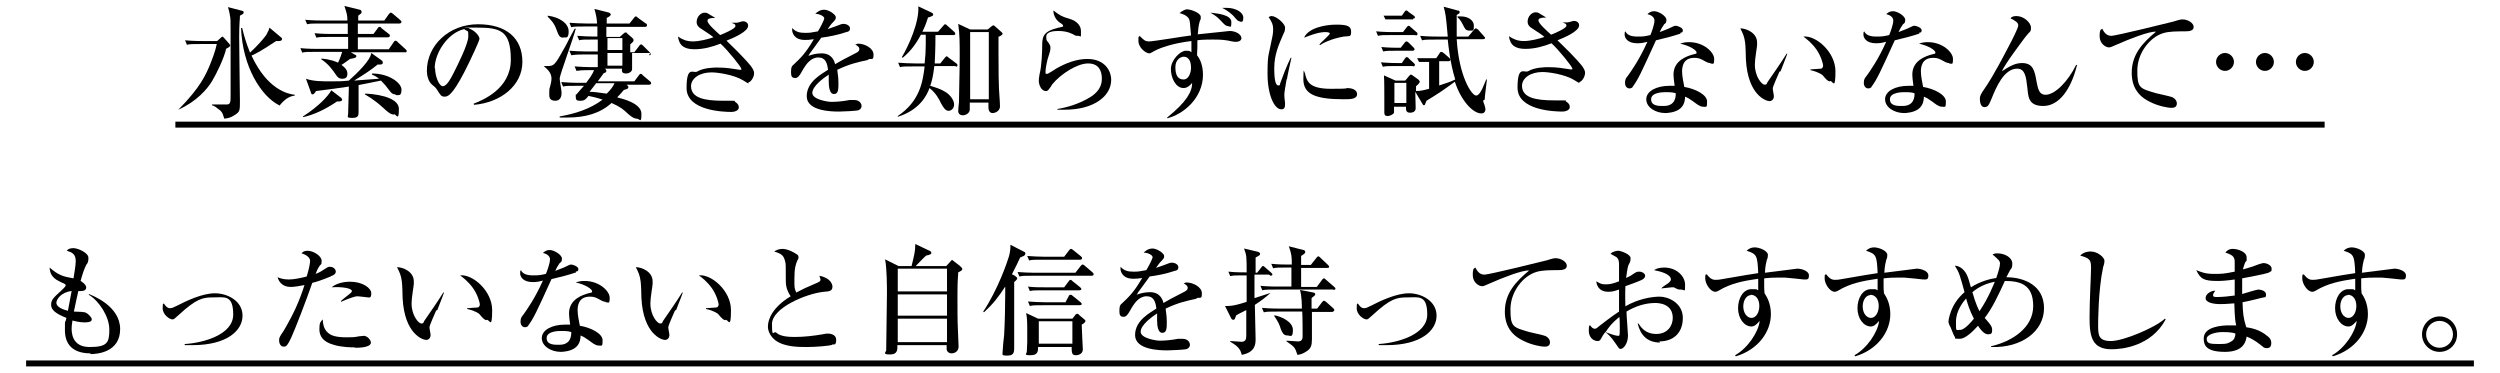 <?xml version="1.0" encoding="UTF-8"?>
<svg version="1.1" xmlns="http://www.w3.org/2000/svg" width="670" height="100" viewBox="0 0 670 100">
	<path d="M7,98.2v-1.6h656v1.6H7Z"/>
	<path d="M47,34.2v-1.6h576v1.6H47Z"/>
	<path d="M653.8,94.3c-2.6,0-4.7-2.1-4.7-4.7s2.1-4.8,4.7-4.8,4.7,2.1,4.7,4.8-2.1,4.7-4.7,4.7ZM653.8,86c-2,0-3.6,1.6-3.6,3.6s1.6,3.6,3.6,3.6,3.6-1.6,3.6-3.6-1.6-3.6-3.6-3.6Z"/>
	<path d="M643.4,74.9c0,0-4.5-.5-5-.5-.8,0-1.6,0-2,0-.7,0-1.9,0-3.6.2,0,.4,0,1,0,1.8s0,1.2.1,2.2c.6.9,1.7,2.7,1.7,5.6,0,4.7-3.4,9.5-9.4,11.3l-.2-.3c3.3-1.8,6.3-6.2,6.6-9.2-.8.9-1.4,1.5-2.2,1.5-2,0-3.6-2.2-3.6-4.9s1.4-5.1,3.6-5.1,1.1.1,1.8.3c0-.4,0-.5,0-.8,0-.4,0-2,0-2.3-4,.6-7.3,1.2-10.6,3.2-.3.2-.6.3-.9.3-1.3,0-2.7-2.1-2.7-3.6s.2-.8.4-1.1c.4.5,1.1,1.5,2.3,1.5s1.7-.2,1.9-.2c6.3-1.1,7-1.2,9.6-1.6-.2-4.8-.4-5.1-3.1-6,.3-.3,1-.9,2.2-.9s3.5.9,3.5,2-.3,1.2-.3,1.4c-.2.8-.4,1.6-.5,3.4,1-.1,8.6-1.1,8.7-1.1,1.1,0,3.1.6,3.1,1.8s-.5,1.1-1.2,1.1ZM629.2,79.1c-1,0-2,1.2-2,3s1,3.1,2.2,3.1,2.1-1.4,2.1-3.2-.9-3-2.3-3Z"/>
	<path d="M608.2,73c-.9.4-5.7,1.3-7.3,1.6,0,1.6,0,2.4,0,4.2.7-.2,3.9-1.2,4.3-1.2.6,0,2.1.3,2.1,1.3s-.4.7-.6.8c-.3,0-3.4.9-5.7,1.3.1,2.9.2,4.2,1,6.7,1.3.2,3.6.6,5.7,2.4.4.3,1,.8,1,1.8s-.4,1.4-1.2,1.4-.8-.2-1.7-.9c-1.4-1.1-2.3-1.6-3.7-2.2-.2,1.2-.7,4.1-5.8,4.1s-5.7-1.8-5.7-3.6c0-3.2,4.9-3.5,6.8-3.5s1.3,0,1.9,0c-.2-.8-.4-1.9-.5-5.9-.5,0-2,.2-3.8.2s-3.9-.4-3.9-1.6,1.5-2,2.6-2c-.4.6-.6.8-.6,1.2s.2.5,1.1.5c1.4,0,3.3-.2,4.7-.4,0-1.7,0-1.7,0-4.3-2,.3-3.5.4-4.6.4-3.8,0-4.6-.6-5.7-2.9,1.5.6,2.5,1,4.7,1s2.6,0,5.6-.6c0-.4,0-2.3,0-2.5,0-1.2-.2-1.9-2.5-2.6.7-.9,1.4-1,2-1,1.2,0,3.7.7,3.7,2.3s0,.4-.5,1.6c-.3.8-.4,1.2-.5,1.6.5-.1,1.4-.4,2.7-.8.4-.2,2.4-.9,2.8-.9.9,0,2.2.6,2.2,1.5s-.2.7-.6.9ZM595.5,89c-1.6,0-4.1.6-4.1,1.8s.7,1.4,3.2,1.4,2.4-.2,3.4-.7c.9-.5,1-1.3,1.1-2.1-.9-.4-2.6-.4-3.6-.4Z"/>
	<path d="M565.9,93.6c-5.1,0-5.9-3.2-5.9-8.3s.4-11.4.4-13.5-.3-2.6-2.9-3.3c1-1.1,2.5-1.1,2.8-1.1,1.9,0,3.7,1.6,3.7,2.5s-.4,1.6-.4,1.9c-1.3,6.1-1.3,14.9-1.3,15.2,0,2.7,0,4.4,3.4,4.4s11.9-3.6,14.5-6l.2.2c-3.9,7.3-11.9,8-14.4,8Z"/>
	<path d="M533.6,92.8c5.6-1.3,11.3-4.9,11.3-10.8s-3.7-6.7-7.6-6.7c-1.6,3.5-3.4,7.4-5.4,9.9,1.5,1.7,2,2.3,2,3.2s-.2,1.2-1.1,1.2c-1.2,0-2.3-1.7-2.7-2.3-.5.5-3,3.5-4.9,3.5s-1-.2-1.3-.5c-.3-.3-.9-2.1-1.1-2.5-.5-.9-.6-1.2-.6-1.7s.4-2.3,1.2-3.9c1.1-2.1,2.4-3.3,3.1-3.9-1.3-4.7-1.4-5.2-2.6-7.1,1.1,0,2.8.9,3.6,3.4.2.7.5,1.6.7,2.4,2.5-1.6,5.2-2.3,6.8-2.5.5-1.4,1-3.1,1-3.8s-.2-1-2-2.5c.4-.2.6-.3,1.3-.3,2.1,0,4,1.2,4,2.7s-.4,1.4-.6,1.8c-.7,1.3-.7,1.3-1,1.9,4.8,0,10.1,2.2,10.1,8.3s-5.9,10.7-14.2,10.4v-.2ZM527,79.9c-.9,1-2.8,3.4-2.8,6.3s0,2.2,1.2,2.2,3.4-2.7,3.6-3c-1.1-2.1-1.7-4-2.1-5.5ZM528.6,78.3c.9,3.2,1.6,4.5,1.9,5.1,2.4-3.5,3.9-7.4,4.1-7.9-3.6.7-5.5,2.4-6,2.8Z"/>
	<path d="M515.4,74.9c0,0-4.5-.5-5-.5-.8,0-1.6,0-2,0-.7,0-1.9,0-3.6.2,0,.4,0,1,0,1.8s0,1.2.1,2.2c.6.9,1.7,2.7,1.7,5.6,0,4.7-3.4,9.5-9.4,11.3l-.2-.3c3.3-1.8,6.3-6.2,6.6-9.2-.8.9-1.4,1.5-2.2,1.5-2,0-3.6-2.2-3.6-4.9s1.4-5.1,3.6-5.1,1.1.1,1.8.3c0-.4,0-.5,0-.8,0-.4,0-2,0-2.3-4,.6-7.3,1.2-10.6,3.2-.3.2-.6.3-.9.3-1.3,0-2.7-2.1-2.7-3.6s.2-.8.4-1.1c.4.5,1.1,1.5,2.3,1.5s1.7-.2,1.9-.2c6.3-1.1,7-1.2,9.6-1.6-.2-4.8-.4-5.1-3.1-6,.3-.3,1-.9,2.2-.9s3.5.9,3.5,2-.3,1.2-.3,1.4c-.2.8-.4,1.6-.5,3.4,1-.1,8.6-1.1,8.7-1.1,1.1,0,3.1.6,3.1,1.8s-.5,1.1-1.2,1.1ZM501.2,79.1c-1,0-2,1.2-2,3s1,3.1,2.2,3.1,2.1-1.4,2.1-3.2-.9-3-2.3-3Z"/>
	<path d="M483.4,74.9c0,0-4.5-.5-5-.5-.8,0-1.6,0-2,0-.7,0-1.9,0-3.6.2,0,.4,0,1,0,1.8s0,1.2.1,2.2c.6.9,1.7,2.7,1.7,5.6,0,4.7-3.4,9.5-9.4,11.3l-.2-.3c3.3-1.8,6.3-6.2,6.6-9.2-.8.9-1.4,1.5-2.2,1.5-2,0-3.6-2.2-3.6-4.9s1.4-5.1,3.6-5.1,1.1.1,1.8.3c0-.4,0-.5,0-.8,0-.4,0-2,0-2.3-4,.6-7.3,1.2-10.6,3.2-.3.2-.6.3-.9.3-1.3,0-2.7-2.1-2.7-3.6s.2-.8.4-1.1c.4.5,1.1,1.5,2.3,1.5s1.7-.2,1.9-.2c6.3-1.1,7-1.2,9.6-1.6-.2-4.8-.4-5.1-3.1-6,.3-.3,1-.9,2.2-.9s3.5.9,3.5,2-.3,1.2-.3,1.4c-.2.8-.4,1.6-.5,3.4,1-.1,8.6-1.1,8.7-1.1,1.1,0,3.1.6,3.1,1.8s-.5,1.1-1.2,1.1ZM469.2,79.1c-1,0-2,1.2-2,3s1,3.1,2.2,3.1,2.1-1.4,2.1-3.2-.9-3-2.3-3Z"/>
	<path d="M444.9,91.8c-3.5,0-5.3-2.1-6-5.1h.2c.7,1,1.8,2.8,4.8,2.8s4.4-2.2,4.4-4.3c0-3.8-3.7-4-4.7-4-2.7,0-5.4.9-7.7,2.3,0,1,.4,5.9.4,6.4,0,2.3-1.3,3.6-1.9,3.6s-.5-.2-1.6-1.7c-.8-1.2-2.1-2.6-2.6-2.8-.4.5-.9,1.3-1.2,1.9-.2.3-.4.5-.8.5-1.4,0-2.4-1.2-2.4-2.7s.1-1.2.3-1.6c.5.7.8,1,1.3,1s.5-.2,1.3-.8c.8-.6,3.2-2.5,5.2-3.8,0-2.1,0-2.8,0-5.9-.6.2-1.6.6-2.8.6-2.9,0-3.2-2.1-3.3-2.8,1.1.6,1.4.8,2.4.8s1.6,0,3.7-.8c0-.6,0-3.5,0-4.1,0-1.1,0-1.8-.7-2.4,0,0-1.4-.8-1.6-.9.5-.5,1.5-.8,2.1-.8s3.3.9,3.3,2-.4,1.4-.6,1.9c-.3.8-.5,2.9-.6,3.4.3-.2,1.2-.5,1.8-1,.9-.6,1.1-.7,1.7-.7.8,0,1.6.5,1.6,1.1s-.6,1-1.1,1.2c-1.1.5-2.8,1.1-4.2,1.6-.1,2.5,0,4.8,0,5.4,3.2-1.9,6.9-2.6,9.2-2.6s6.2,1.7,6.2,5.7-2.5,6.3-6.3,6.3ZM433.9,85c-1.9,1.6-2.7,2.6-3.6,4,1.5.6,2.8,1,3.3,1s.3,0,.4-.2c.1-.2.1-1.4.1-1.8s0-2.6-.1-3ZM450.3,77.6c-.5,0-.6,0-1.7-.6-.1,0-.3,0-.6,0-.4,0-2.4.3-2.8.3h0c.3-.4,1.6-1.2,1.9-1.4.3-.3.7-.6.7-1,0-1.5-3-2.2-4.5-2.5.4-.3,1.2-.7,2.7-.7,3.3,0,5.6,2.3,5.6,4.6s0,1.3-1.2,1.3Z"/>
	<path d="M417.4,72.4c-1.9,0-4.2,0-5.7.5-3.4,1-6.9,5.2-6.9,10s.7,4.8,5.1,6.1c.7.2,3.8.8,4.4,1.1.7.4,1.1,1,1.1,1.6,0,1.2-1,1.2-1.6,1.2s-3.3-.4-5.6-1.6c-4.7-2.2-4.9-6.2-4.9-7.8,0-4.9,2.9-8,6.5-11-1.7-.2-7.5,2.1-10.4,3.4-1.6.7-1.8.8-2.2.8-.9,0-2.5-1-2.5-3s.4-1.7.7-2c.7,1.4,1.4,1.9,2.5,1.9s15.8-3.6,16.5-3.8c1.3-.4,1.9-.6,2.5-.6,1.5,0,3,1,3,2s-1,1.2-2.3,1.2Z"/>
	<path d="M369.5,92.2c5-.3,13-2.5,13-7.9s-2.4-4.6-5.3-4.6-4.5.3-9.3,4.7c-1.2,1.1-1.3,1.2-1.7,1.2-.7,0-2.6-1.2-2.6-3s.2-.9.3-1.3c.3.5.9,1.3,1.6,1.3s.9-.2,1.8-.6c2.9-1.5,7-3.4,10.3-3.4s7.4,2,7.4,6-4.2,7.9-13.4,7.9-1.5,0-2.1,0v-.4Z"/>
	<path d="M340.1,73.6h-3.9v6.3c.7-.2,3.6-1.2,4.3-1.4h0c-1.2,1.1-2.5,2.1-4.2,3.2,0,1.4.2,7.8.2,9.1s0,3.6-3.7,4.3c-.3-1-.5-2.1-3.1-3.5v-.2c.5,0,2.6.2,3,.2,1.1,0,1.3-.7,1.3-1.6s0-6,0-6.9c-2,1-2.2,1.1-2.7,1.4-.4,1.1-.4,1.2-.8,1.2s-.5-.3-.6-.5l-1.6-3.2c.9,0,1.8.2,5.8-1.1,0-1.1,0-6,0-7.1h-.9c-2,0-2.7,0-3.5.2l-.5-1.2c1.8.2,3.8.2,4.9.2,0-4.1,0-4.6-.7-6.4l3.8.9c0,0,.5.2.5.5s0,.4-1.2,1c0,.7,0,1.6,0,4.1h.4l1.1-1.4c.2-.3.3-.4.5-.4s.4.2.6.4l1.6,1.4c.2.2.3.3.3.5s-.3.3-.5.3ZM357.3,77.6h-15.5c-2,0-2.7,0-3.5.2l-.5-1.2c2,.2,4.2.2,4.6.2h3.7c0-.8,0-4.3,0-5.1h-1.4c-2,0-2.7,0-3.5.2l-.5-1.2c2,.2,3.7.2,4.6.2h.9c0-2,0-2.7-.8-4.9l3.9,1c.2,0,.5.2.5.5s0,.4-1.1,1.1c0,.4,0,1.8,0,2.4h2.6l1.5-1.9c.2-.2.3-.4.5-.4s.4.2.6.4l2,1.9c.2.2.3.3.3.5,0,.3-.3.3-.5.3h-7v5.1h4.2l1.4-1.9c.2-.2.3-.4.5-.4s.4.2.6.4l2.2,1.9c.2.2.3.3.3.5s-.3.3-.5.3ZM357.3,83.6h-5.7c0,1.2,0,6.3,0,7.3,0,1.7-.3,2.4-1.2,3.1-.2.1-1.3,1-2.7,1.1-.6-1.9-.7-2.1-2.9-3.6v-.2c.5,0,2.6.2,3,.2s1.3,0,1.3-1.3,0-5.1-.1-6.7h-6.8c-2,0-2.7,0-3.5.2l-.5-1.2c1.9.2,4.2.2,4.5.2h6.2c0-.7,0-3.3-.5-5l3.6.7c.3,0,.5.3.5.5s-.3.4-.4.5c-.3.2-.4.3-.6.5v2.8h1.5l1.3-1.7c.3-.3.3-.4.5-.4s.4.2.6.3l1.9,1.7c0,0,.3.3.3.5,0,.3-.3.4-.5.4ZM345,89.9c-1,0-1.3-.7-1.7-1.6-.4-1.3-.7-2-1.8-3.6v-.2c1.5.2,5,1.6,5,3.9s-.7,1.5-1.5,1.5Z"/>
	<path d="M320.9,80c-3.2.7-5.1,1.1-8.5,2.7,0,.5.3,1.8.3,3.5s0,3-1.2,3-1.4-2-1.4-3.4,0-1.4,0-1.8c-1.4.9-4.4,3.1-4.4,4.9s4.2,2.4,5.1,2.4c1.6,0,3.4-.2,4.9-.5.4,0,.8,0,1.2,0,1.6,0,2,1.1,2,1.6,0,.8-.8,1.2-1.1,1.2-.5.1-3.6.3-4.9.3-2,0-8.7-.1-8.7-4.1s4.1-6,5.7-7.1c-.2-1.7-.6-3.3-2.6-3.3s-3.2,1.8-3.9,2.9c-1.3,2.4-1.7,2.6-2.3,2.6-.8,0-1.1-.4-1.1-1.4s0-1.7.7-2.2c1.9-1.8,3.2-3,5.4-6.8-1.2.2-1.7.2-2.4.2-3,0-3.4-2.1-3.4-2.6s0-.4,0-.6c1,1.1,2.1,1.3,3.4,1.3s1.4,0,3.5-.4c.4-.6,1.7-3,1.7-3.5s-1.2-1.2-2.4-1.2c.4-.4,1.2-1.1,2.4-1.1s3.1,1.3,3.1,2-.3.8-.6,1.2c-.8.8-.8.9-1.6,2,1.2-.4,3.4-1.2,3.6-1.3s.5-.1.7-.1c.8,0,1.7.5,1.7,1.2s-.4.9-1,1c-2.4.8-4.5,1.2-6.7,1.5-.5.7-2.8,3.9-3.2,4.4,0,.2-.2.4-.3.5.8-.3,2-.7,3.6-.7,2.7,0,3.4,2,3.6,2.9.8-.5,2.8-1.6,5.6-3,.8-.4.9-.7.9-1.1s-.2-.6-1.1-1.2c.3,0,.5-.2.8-.2,1.7,0,4.1,1.2,4.1,2.9s-.3,1-1.6,1.3Z"/>
	<path d="M272.2,74.1c.3.2.4.3.4.5s-.1.4-.8,1v8.1c0,.9,0,8.2,0,9.6s-.3,2-1.9,2-1.2-.3-1.2-1,.3-3.8.4-4.4c.2-3.3.3-8.3.3-11.3v-1.8c-1.9,2.9-3.2,4.6-5.7,6.9l-.2-.2c3.9-5.8,6.5-13.4,6.9-14.8.3-1.1.4-1.9.4-3.1l3.7,1.9c.2,0,.3.3.3.5s-.2.4-.4.6c-.2,0-.6.3-1,.4-.5,1.1-1.1,2.4-2.2,4.5l.8.4ZM288.2,73.1l1.4-1.8c.2-.2.3-.4.5-.4s.3,0,.6.3l2.1,1.8c.2.2.3.3.3.5,0,.3-.3.4-.5.4h-15.9c-2,0-2.7,0-3.5.2l-.5-1.2c1.5.1,3,.2,4.6.2h10.9ZM287.4,85.4l.8-1c.1-.2.3-.3.5-.3s.4.1.6.4l1.2,1c.2.2.4.3.4.5,0,.4-.6.8-1,1,0,1.1.3,6.3.3,6.6,0,1.1-.9,1.6-1.9,1.6s-1.1-.6-1.1-2.2h-9c0,1.1,0,2.2-2,2.2s-1-.3-1-1.1.1-2,.1-2.4c0-.9,0-2,0-3.4,0-2.6-.1-3.4-.3-4.4l3.2,1.5h8.9ZM285.2,68.8l1.3-1.7c.2-.2.3-.4.5-.4s.3.1.6.3l2.1,1.7c.2.2.3.3.3.5,0,.3-.3.4-.5.4h-10.2c-2,0-2.7,0-3.5.2l-.5-1.2c1.5.1,3,.2,4.5.2h5.2ZM285.2,77l1.2-1.6c.2-.3.3-.4.5-.4s.4.2.6.4l2,1.6c.2.2.3.3.3.5s-.3.3-.5.3h-9.8c-2,0-2.7,0-3.5.2l-.5-1.2c1.5.2,3,.2,4.6.2h5.2ZM285.5,81.1l.9-1.7c0-.2.3-.4.5-.4s.3,0,.6.3l2.1,1.7c.2.2.3.3.3.5s-.3.3-.5.3h-9.9c-2,0-2.7,0-3.5.2l-.5-1.2c1.5.1,3,.2,4.5.2h5.4ZM278.4,86.1v6h9v-6h-9Z"/>
	<path d="M256.8,72.9c0,1.1-.2,1.9-.2,5.8s0,7.6.1,9.1c0,.6.2,4.7.2,5,0,1.9-1.8,1.9-1.9,1.9-.7,0-1.3-.5-1.3-1.2s0-.9,0-1h-13.2c0,1,.2,2.5-2,2.5s-1-.7-1-1.1c0-2.4.2-12.9.2-15s0-6.9-.5-9.4l3.6,1.8h3.5c.7-2.9,1-3.9,1-5.9l3.8,1.8c.2,0,.5.3.5.6s-.4.5-1.4.7c-.5.4-2.4,2.4-2.8,2.8h8.2l1.1-1.2c.3-.4.3-.4.5-.4s0,0,.3.2l1.8,1.4c.4.4.6.6.6.8,0,.3-.3.5-1.1.9ZM253.8,72h-13.2v6.1h13.2v-6.1ZM253.8,78.9h-13.2v5.7h13.2v-5.7ZM253.8,85.4h-13.2v6.3h13.2v-6.3Z"/>
	<path d="M223.1,92.4c-.8.3-4.5.6-6.8.6s-6.1,0-8.5-1.8c-1.3-1-2-2.4-2-3.7,0-2,1.3-5.2,6.1-8.1-.7-1-1.3-2.3-1.3-4,0-4.3,0-4.8-.2-5.4-.4-1.7-1.1-2-2.9-2.6.4-.3,1.2-.7,2.2-.7,1.6,0,3.5,1.2,3.9,1.5.1,0,.4.3.4.7s0,.4-.3.9c-.4.9-.8,2-.8,4.8s0,2.6.5,3.8c1.9-1,2.3-1.2,5.8-2.7.4-.2.7-.4.7-.7s-.2-.7-.3-1.1c3.4.7,3.5,2.7,3.5,2.9,0,1.2-.8,1.3-2.3,1.4-4.9.5-13.9,4.4-13.9,8.6s.4,1.6,1.2,2.4c1.2,1.1,3.8,1.1,5,1.1,2.4,0,5-.3,7.3-.7.9-.2,1.1-.2,1.4-.2s2.3,0,2.3,1.7-.8,1.1-1.1,1.2Z"/>
	<path d="M180.9,83.2c-.3.7-1.8,4-1.8,4.5s.3,1.7.3,2c0,1-.6,1.4-1.2,1.4-.9,0-5.8-1.6-6.3-11.2,0-.7-.1-3.8-.2-4.4-.2-1.7-.6-2.5-1.3-3.9,1.6,0,4.5,1.2,4.5,3.8s0,.4,0,.7c0,.4-.6,3.7-.6,5.2,0,3.3,1.9,5.4,2.6,5.4s.6-.4.8-.7c1.7-2.5,3.5-5,5.1-7.6h.2c-.2.5-.3.9-1.8,4.7ZM194.4,85.8c-.5,0-1-.5-1.9-1.6-.2-.2-1.1-.9-3.3-1.4v-.2c.2,0,2.7-.2,2.8-.2.3,0,.6-.4.6-.8s-.5-2.4-1.7-4.2c-1.3-1.9-2.9-3.1-3.6-3.6,3.3-.4,8.6,4.1,8.6,9.3s-.7,2.6-1.4,2.6Z"/>
	<path d="M154.4,73c-2.1.7-4.4,1.3-6.6,1.8-4,8.8-4.8,10.5-6.2,12.4,0,.2-.4.5-.9.5s-1.2-.4-1.2-1.5.4-1.4.7-1.8c1-1.4,3.1-4.3,5.3-9.2-.7.2-1.6.4-2.7.4-2.8,0-3.4-1.6-3.4-2.3s0-.6.2-.9c.5,1,1.5,1.4,3.3,1.4s2-.1,3.4-.4c.2-.4,1.1-2.8,1.1-3.9s-1.3-1.6-1.9-1.7c.5-.5,1.1-.8,1.8-.8,1.2,0,3.3,1.3,3.3,2.3s-.4,1-.6,1.2c-.6.9-.8,1.2-1.2,2.1.8-.3,1.6-.6,2.3-.9,1.5-.7,1.6-.8,2-.8s1.9.5,1.9,1.2-.4.6-.7.7ZM162.4,80.9c-.6,0-1.1-.3-1.3-.4-1.4-.8-1.9-1-3-1-3.1,0-3.3,2.5-3.3,3.7s.4,3.1.6,4.1c3,.5,6.1,2.1,6.1,3.9s-.2,1.4-1.1,1.4-1.9-.9-2.6-1.4c-1.1-.8-1.5-1-2.2-1.3,0,.7-.1,2.1-1.2,3.1-1.3,1.2-3.6,1.3-4.1,1.3-2.6,0-5.1-1.5-5.1-3.7s2.8-3.6,6.2-3.6,1,0,1.4,0c-.2-1.7-.3-2.2-.3-3,0-3.9,3.8-5,5.2-5.4.1,0,.7-.2.8-.2.1,0,.2-.2.2-.3,0-.6-1.7-1.8-4.4-2.4.8-.3,1.5-.4,2.4-.4,3.9,0,6.7,2.7,6.7,4.5s-.3,1.2-1.1,1.2ZM150.4,88.7c-.6,0-3.9,0-3.9,1.9s2.2,1.8,3.4,1.8c3.2,0,3.2-2.6,3.2-3.4-.6-.2-1.1-.3-2.7-.3Z"/>
	<path d="M116.9,83.2c-.3.7-1.8,4-1.8,4.5s.3,1.7.3,2c0,1-.6,1.4-1.2,1.4-.9,0-5.8-1.6-6.3-11.2,0-.7-.1-3.8-.2-4.4-.2-1.7-.6-2.5-1.3-3.9,1.6,0,4.5,1.2,4.5,3.8s0,.4,0,.7c0,.4-.6,3.7-.6,5.2,0,3.3,1.9,5.4,2.6,5.4s.6-.4.8-.7c1.7-2.5,3.5-5,5.1-7.6h.2c-.2.5-.3.9-1.8,4.7ZM130.4,85.8c-.5,0-1-.5-1.9-1.6-.2-.2-1.1-.9-3.3-1.4v-.2c.2,0,2.7-.2,2.8-.2.3,0,.6-.4.6-.8s-.5-2.4-1.7-4.2c-1.3-1.9-2.9-3.1-3.6-3.6,3.3-.4,8.6,4.1,8.6,9.3s-.7,2.6-1.4,2.6Z"/>
	<path d="M88.6,74.1c-2.4,1-4,1.5-4.9,1.7-1.7,4.9-4.6,12.4-5.7,14.8-1,2-1.2,2.3-2,2.3s-1.2-.9-1.2-1.6,0-.9,1.2-2.6c2.7-4.6,4.2-7.9,5.6-12.3-1.1.2-2.6.5-3.7.5-2.2,0-3.2-1.4-3.5-2.6.7.3,1.6.6,3,.6s3.3-.4,4.8-.8c.6-2,.9-3.5.9-4.2,0-1.2-1.8-1.9-2.3-2,.3-.3.6-.7,1.6-.7,1.6,0,3.8,1.4,3.8,2.7s-.2.7-.7,1.6c-.4.6-.7,1.3-.9,1.9.3-.1,1.3-.5,2.1-1.1,1.1-.7,1.2-.8,1.7-.8,1.2,0,1.6.9,1.6,1.3,0,.7-.9,1.1-1.3,1.2ZM95.1,93.1c-.6,0-3.5,0-5.7-.7-2.9-.8-3.8-2.4-3.8-4.1s.2-2,.9-2.7c0,1.2.3,2.4,1.1,3.3,1,1.1,2.5,1.5,5.4,1.5s2.3-.2,3.5-.3c.6,0,.7-.1,1-.1.9,0,1.9,1.1,1.9,1.8,0,1.4-3.4,1.4-4.2,1.4ZM98.6,79.7c-.2,0-2.3-.3-2.8-.3-.9,0-3.6,1.1-4.4,1.5v-.2c0-.2,1.7-1.4,2.5-2.1.3-.3.4-.4.4-.6,0-.8-2.9-1.2-5.4-1,1.7-1.5,4.5-1.5,4.9-1.5,3.4,0,5.7,1.7,5.7,3.1s-.5,1.1-1,1.1Z"/>
	<path d="M49.5,92.2c5-.3,13-2.5,13-7.9s-2.4-4.6-5.3-4.6-4.5.3-9.3,4.7c-1.2,1.1-1.3,1.2-1.7,1.2-.7,0-2.6-1.2-2.6-3s.2-.9.3-1.3c.3.5.9,1.3,1.6,1.3s.9-.2,1.8-.6c2.9-1.5,7-3.4,10.3-3.4s7.4,2,7.4,6-4.2,7.9-13.4,7.9-1.5,0-2.1,0v-.4Z"/>
	<path d="M24.3,94.7c-4.8,0-6.9-2.4-6.9-6.2s0-1.2.4-3.3c-3-1.2-4.1-2.2-4.1-3.5s.5-1.8,2.7-3.8c.4-.4,1.2-1.1,1.2-1.4s-.2-.4-.4-.5c-2.1-.9-3.8-1.7-3.9-4.3,2.4,2.1,3.6,2.4,6.4,2.9.2-1.2.6-3.6.6-4.6,0-2-1.1-2.4-2.4-2.8.3-.4.7-.7,1.8-.7s4,1.2,4,2.6-.4,1.6-.6,1.9c-.6,1.3-.9,2.1-1.5,4.3.7.4,1.5,1.1,1.5,1.7,0,1.1-1.2,1-2.1,1-.2.7-.7,3.2-1.2,5.5,1.1,0,2.9.1,3.2.3.5.2,1.6,1.2,1.6,1.8,0,.8-1.4.8-2,.8-1.4,0-2.7-.4-3.2-.5,0,.5-.2,1.1-.2,2.1s0,5,4.8,5,5.3-1.2,5.3-4.7-2.8-7.7-5.5-9.3v-.2c1,.4,8.4,3.2,8.4,9.4s-6.1,6.7-8,6.7ZM15.1,81.1c0,1.3,2,1.9,3.1,2.2l1-5.3c-2.8.3-4.1,2.2-4.1,3.2Z"/>
	<path d="M596.3,19c-1.3,0-2.4-1.1-2.4-2.4,0-1.3,1.1-2.4,2.4-2.4s2.4,1.1,2.4,2.4-1.1,2.4-2.4,2.4ZM607,19c-1.3,0-2.4-1.1-2.4-2.4s1.1-2.4,2.4-2.4,2.4,1.1,2.4,2.4-1.1,2.4-2.4,2.4ZM617.7,19c-1.3,0-2.4-1.1-2.4-2.4s1.1-2.4,2.4-2.4,2.4,1.1,2.4,2.4-1.1,2.4-2.4,2.4Z"/>
	<path d="M585.4,8.4c-1.9,0-4.2,0-5.7.5-3.4,1-6.9,5.2-6.9,10s.7,4.8,5.1,6.1c.7.2,3.8.8,4.4,1.1.7.4,1.1,1,1.1,1.6,0,1.2-1,1.2-1.6,1.2s-3.3-.4-5.6-1.6c-4.7-2.2-4.9-6.2-4.9-7.8,0-4.9,2.9-8,6.5-11-1.7-.2-7.5,2.1-10.4,3.4-1.6.7-1.8.8-2.2.8-.9,0-2.5-1-2.5-3s.4-1.7.7-2c.7,1.4,1.4,1.9,2.5,1.9s15.8-3.6,16.5-3.8c1.3-.4,1.9-.6,2.5-.6,1.5,0,3,1,3,2s-1,1.2-2.3,1.2Z"/>
	<path d="M556.6,17.6c-1.6,6.4-4.8,10.8-9,10.8s-4-2.7-4.3-5.1c-.3-2.7-.6-4.9-2.7-4.9-3.6,0-5.7,5.2-6.8,7.9-.8,1.9-1,2.4-2,2.4s-1.2-1.4-1.2-2.2.2-1.2,1.3-2.8c.6-.9,2.1-2.9,6.6-11.6.6-1.1,2.4-4.6,2.4-5.3s-.7-1.2-2.1-1.9c.3-.3.6-.6,1.6-.6,2,0,3.9,1.8,3.9,3.1s-.2.8-1.5,2.5c-.5.7-5.4,7.1-6.3,9.2,1.9-1.2,3.4-2.2,5.4-2.2,3,0,3.4,2.1,3.9,5,.4,2,.7,3.5,2.4,3.5,2.5,0,6-3.5,8.2-8h.3Z"/>
	<path d="M514.4,9c-2.1.7-4.4,1.3-6.6,1.8-4,8.8-4.8,10.5-6.2,12.4,0,.2-.4.5-.9.5s-1.2-.4-1.2-1.5.4-1.4.7-1.8c1-1.4,3.1-4.3,5.3-9.2-.7.2-1.6.4-2.7.4-2.8,0-3.4-1.6-3.4-2.3s0-.6.2-.9c.5,1,1.5,1.4,3.3,1.4s2-.1,3.4-.4c.2-.4,1.1-2.8,1.1-3.9s-1.3-1.6-1.9-1.7c.5-.5,1.1-.8,1.8-.8,1.2,0,3.3,1.3,3.3,2.3s-.4,1-.6,1.2c-.6.9-.8,1.2-1.2,2.1.8-.3,1.6-.6,2.3-.9,1.5-.7,1.6-.8,2-.8s1.9.5,1.9,1.2-.4.6-.7.7ZM522.4,16.9c-.6,0-1.1-.3-1.3-.4-1.4-.8-1.9-1-3-1-3.1,0-3.3,2.5-3.3,3.7s.4,3.1.6,4.1c3,.5,6.1,2.1,6.1,3.9s-.2,1.4-1.1,1.4-1.9-.9-2.6-1.4c-1.1-.8-1.5-1-2.2-1.3,0,.7-.1,2.1-1.2,3.1-1.3,1.2-3.6,1.3-4.1,1.3-2.6,0-5.1-1.5-5.1-3.7s2.8-3.6,6.2-3.6,1,0,1.4,0c-.2-1.7-.3-2.2-.3-3,0-3.9,3.8-5,5.2-5.4.1,0,.7-.2.8-.2.1,0,.2-.2.2-.3,0-.6-1.7-1.8-4.4-2.4.8-.3,1.5-.4,2.4-.4,3.9,0,6.7,2.7,6.7,4.5s-.3,1.2-1.1,1.2ZM510.4,24.7c-.6,0-3.9,0-3.9,1.9s2.2,1.8,3.4,1.8c3.2,0,3.2-2.6,3.2-3.4-.6-.2-1.1-.3-2.7-.3Z"/>
	<path d="M476.9,19.2c-.3.7-1.8,4-1.8,4.5s.3,1.7.3,2c0,1-.6,1.4-1.2,1.4-.9,0-5.8-1.6-6.3-11.2,0-.7-.1-3.8-.2-4.4-.2-1.7-.6-2.5-1.3-3.9,1.6,0,4.5,1.2,4.5,3.8s0,.4,0,.7c0,.4-.6,3.7-.6,5.2,0,3.3,1.9,5.4,2.6,5.4s.6-.4.8-.7c1.7-2.5,3.5-5,5.1-7.6h.2c-.2.5-.3.9-1.8,4.7ZM490.4,21.8c-.5,0-1-.5-1.9-1.6-.2-.2-1.1-.9-3.3-1.4v-.2c.2,0,2.7-.2,2.8-.2.3,0,.6-.4.6-.8s-.5-2.4-1.7-4.2c-1.3-1.9-2.9-3.1-3.6-3.6,3.3-.4,8.6,4.1,8.6,9.3s-.7,2.6-1.4,2.6Z"/>
	<path d="M450.4,9c-2.1.7-4.4,1.3-6.6,1.8-4,8.8-4.8,10.5-6.2,12.4,0,.2-.4.5-.9.5s-1.2-.4-1.2-1.5.4-1.4.7-1.8c1-1.4,3.1-4.3,5.3-9.2-.7.2-1.6.4-2.7.4-2.8,0-3.4-1.6-3.4-2.3s0-.6.2-.9c.5,1,1.5,1.4,3.3,1.4s2-.1,3.4-.4c.2-.4,1.1-2.8,1.1-3.9s-1.3-1.6-1.9-1.7c.5-.5,1.1-.8,1.8-.8,1.2,0,3.3,1.3,3.3,2.3s-.4,1-.6,1.2c-.6.9-.8,1.2-1.2,2.1.8-.3,1.6-.6,2.3-.9,1.5-.7,1.6-.8,2-.8s1.9.5,1.9,1.2-.4.6-.7.7ZM458.4,16.9c-.6,0-1.1-.3-1.3-.4-1.4-.8-1.9-1-3-1-3.1,0-3.3,2.5-3.3,3.7s.4,3.1.6,4.1c3,.5,6.1,2.1,6.1,3.9s-.2,1.4-1.1,1.4-1.9-.9-2.6-1.4c-1.1-.8-1.5-1-2.2-1.3,0,.7-.1,2.1-1.2,3.1-1.3,1.2-3.6,1.3-4.1,1.3-2.6,0-5.1-1.5-5.1-3.7s2.8-3.6,6.2-3.6,1,0,1.4,0c-.2-1.7-.3-2.2-.3-3,0-3.9,3.8-5,5.2-5.4.1,0,.7-.2.8-.2.1,0,.2-.2.2-.3,0-.6-1.7-1.8-4.4-2.4.8-.3,1.5-.4,2.4-.4,3.9,0,6.7,2.7,6.7,4.5s-.3,1.2-1.1,1.2ZM446.4,24.7c-.6,0-3.9,0-3.9,1.9s2.2,1.8,3.4,1.8c3.2,0,3.2-2.6,3.2-3.4-.6-.2-1.1-.3-2.7-.3Z"/>
	<path d="M423.4,22.2c-.3,0-.4,0-1.6-.8-2.5-1.5-6.8-2.1-8.4-2.1-3.2,0-5.5,1.6-5.5,3.7,0,3.2,3.7,3.9,8.6,3.9s2.6,0,3.2.3c.3.2,1,.6,1,1.5s-1.3,1.2-1.9,1.2c-2.2,0-12.1-.3-12.1-6.4s1.8-3.9,2.8-4.4c1.8-1.1,4.8-1.1,5.4-1.1,2.7,0,3.8.3,6,.6.1,0,.2,0,.3,0s.2,0,.2-.2c0-.5-3.7-5.1-5.6-6.8-2.1.8-4.4,1.5-7,1.5s-4.1-.9-4.4-3.4c1.2.8,2.3,1.3,4,1.3s4.1-.6,5.5-1.1c-.4-.4-1.6-1.2-3.3-2.3-1.2-.7-1.2-1.5-1.2-1.8,0-1.5,1.2-2.5,2.1-2.5s.6.1,2.9,1.4c-.2,0-1.3,0-1.6.2-.2,0-.5.2-.5.6,0,.8,2.4,2.9,3.4,3.8,1-.4,4.1-1.7,4.1-2.4s-.6-.6-1-.9h0c.4,0,.9,0,1.3,0s1.4-.4,1.7-.4c.6,0,1.4.3,1.4,1.2,0,1.6-4,3.3-5.8,4,1.2,1.2,3.1,3,4.2,4.2,1.6,1.7,3.2,3.3,3.2,4.5s-1,2.5-1.6,2.5Z"/>
	<path d="M379.3,9.4h-6.5c-2,0-2.7,0-3.5.2l-.5-1.2c2,.2,4.2.2,4.6.2h2.6l1-1.3c0,0,.3-.4.5-.4s.4.2.6.4l1.5,1.3c.2.1.3.3.3.5,0,.3-.3.4-.5.4ZM378.7,17.7h-4.6c-2,0-2.7,0-3.5.2l-.5-1.2c2,.2,4.2.2,4.6.2h1l.8-1.2c.2-.2.3-.4.5-.4s.5.2.6.4l1.3,1.2c.2.2.3.3.3.5,0,.3-.3.4-.5.4ZM378.7,13.6h-4.5c-2,0-2.7,0-3.5.2l-.5-1.2c1.9.2,4.2.2,4.5.2h.7l1-1.3c.2-.2.3-.4.5-.4s.4.1.6.3l1.3,1.3c.1.1.3.3.3.5,0,.3-.3.4-.5.4ZM397.5,26.9c0,.4.1.7.3,1.1.1.4.3.9.3,1.3s-.2,1.1-1.1,1.1c-2.2,0-5.4-3.3-7.1-8.5-3.3,2.4-3.7,2.7-7.6,5.1l-.4,1c0,.1-.1.2-.3.2s-.3-.2-.4-.4l-1.9-3.2c0,.7.1,3.7.1,4.4,0,1.2-1.3,1.2-1.5,1.2-1.1,0-1.1-.7-1.1-1.6h-3.2c0,.7,0,1.3,0,1.6-.2.5-1.2.9-1.7.9-.9,0-.9-.6-.9-1s0-1.7,0-2,0-1,0-1.9c0-1.4,0-4.7-.1-6l3.1,1.4h2.6l1-1.2c.2-.2.3-.4.5-.4s.4.1.6.3l1.4,1c.2.2.4.4.4.6,0,.3-.5.8-1,1.2v1.3c1.4,0,2.7-.4,3.5-.6v-7.2h-1.3c-.1,0-.8,0-1.4,0l-.5-1c1.2,0,2.3,0,2.6,0h2.5l.9-1.3c0-.2.3-.4.5-.4s.4.2.6.3l1.5,1.3c.2.2.3.3.3.5,0,.3-.3.4-.5.4h-2.5v6.5c1.5-.5,2.9-.9,4.3-1.6-1.4-4.6-1.8-8.8-2-10.7h-3.4c-2,0-2.7,0-3.5.2l-.5-1.2c2,.2,4.2.2,4.6.2h2.8c-.5-5.8-.6-6.2-1.1-8l3.7,1c.4,0,.6.2.6.4s0,.4-.8.8c0,.6,0,1.3,0,2.3s0,2.1,0,3.5h3.1l1.5-1.8c.2-.2.3-.4.5-.4s.4.2.6.3l1.6,1.8c.1.1.3.3.3.5s-.3.3-.5.3h-7.1c.6,10,4,15.1,5.2,15.1s2.2-3.2,2.7-4.3h.2c-.1,1.1-.6,4.5-.6,5.4ZM378.7,5.2h-5.9c-.2,0-.8,0-1.5,0l-.5-1c1.2,0,2.3,0,2.6,0h2.3l.7-1c.1-.2.3-.4.5-.4s.4.2.6.4l1.4,1c.2.1.3.3.3.5s-.3.3-.5.3ZM376.9,22.2h-3.2v5.4h3.2v-5.4ZM393.8,8.2c-1,0-1.2-.5-1.7-1.5-.7-1.4-1-1.6-1.5-2.1v-.2c.4,0,.7,0,1,0,1.8,0,3.4,1,3.4,2.5s-.2,1.3-1.2,1.3Z"/>
	<path d="M344.8,21.3c-.4,2.3-.6,3.5-.6,4.2s.2,1.9.2,2.2c0,1-.1,1.6-1,1.6-1.9,0-3.7-3.9-3.7-9.5s.3-4.7,1.3-10c.2-.9.2-1.8.2-2.1,0-1-.3-1.8-1.2-3.1.2-.1.4-.3.8-.3,1.2,0,3.6,2,3.6,3.1s-.3,1.3-.4,1.6c-1.3,3-2.5,5.6-2.5,9.3s.5,4.6,1.1,4.6.4-.4.5-.6c.3-.9,1.9-5.1,2.8-6.8h.2c-.2.9-1.1,4.9-1.2,5.7ZM360.1,26.6c-7.7,0-10.8-1.4-10.8-5.4s.3-1.4.4-1.7c.5,2.3,1.1,4.3,7,4.3s3.6-.2,4.3-.2c2.3,0,2.7,1.1,2.7,1.6,0,1.4-1.8,1.4-3.6,1.4ZM360.1,9.8c-3.4.6-5.7,1.8-6.3,2.3l-.2-.2c.4-.5,2.8-2.6,2.8-2.9,0-.4-1-.4-1.3-.4-2,0-4.8,1.2-5.6,1.5,1.1-2.6,5.6-3.5,8.6-3.5s4,.4,4,1.9-.4,1.1-2,1.3Z"/>
	<path d="M331.3,11.2c-.3,0-.8,0-1.1-.1-1.8-.4-2.7-.5-5.2-.5s-3.5.1-4.1.2c0,1.6,0,2.8-.1,4,1.4,1.7,1.6,4.1,1.6,5.2,0,6.4-5.4,10.7-9.6,11.7v-.2c5.2-4.2,6.7-6.9,6.7-9.3-.4.5-1.2,1.4-2.3,1.4-2.1,0-3.4-2.7-3.4-5.1s2.5-4.9,4-4.9,1,.2,1.5.4v-3c-5.1.6-8.5,1.9-9.8,2.6-1.1.6-1.2.7-1.5.7-.9,0-2.9-1.5-2.9-3.3s0-.7.3-1.4c1.2,1.2,1.5,1.5,2.6,1.5s9.4-1.4,11.2-1.6c-.3-3.6-.3-4-.6-4.5-.6-1-1.9-1.3-2.5-1.5.8-.6,1.5-1,2-1,1.1,0,3.7,1,3.7,2s0,.4-.3,1.3c-.3,1.1-.4,2.2-.5,3.4,1.1-.1,5.7-.6,6.7-.7.3,0,1.5-.2,1.8-.2,1.8,0,3.2,1,3.2,1.9s-1.1,1-1.3,1ZM317.2,15.2c-.6,0-2.2.6-2.2,2.8s.7,3.3,2.2,3.3,2-2.1,2-3.1-.2-3-2-3ZM329.1,7c-.4,0-.8-.3-1.2-.7-1.6-1.7-1.8-1.9-3.5-2.9,2,.2,5.6.6,5.6,2.5s-.3,1.1-1,1.1ZM332.3,5.7c-.5,0-.6-.1-1.7-1.4-.3-.3-1.4-1.4-3.1-2.2.4,0,.8,0,1.2,0,2.5,0,4.5,1.2,4.5,2.6s-.4,1.1-1,1.1Z"/>
	<path d="M285.7,29.4c-1.1,0-1.8,0-2.3,0v-.2c2-.3,5.7-1.2,9-3.3,1.8-1.2,2.9-2.7,2.9-4.8s-.8-4.1-3.7-4.1-7.3,2.8-9.6,5.6c-.1.2-.6,1-.8,1.2-.4.6-.7.6-.9.6-1.3,0-1.9-1.8-1.9-2.7s.2-1.5.2-1.8c.6-2.2.7-6.5.7-7.1,0-2.9,0-4.3,4.4-5.4.2,0,1-.2,1.2-.3,0,0,0,0,0-.2,0-.2,0-.3-1.1-1-.5-.4-1.5-1.5-1.5-3.1,2,1.5,2.2,1.6,4.5,2.3,1,.3,2.9,1.2,2.9,3.3s0,1.2-.8,1.2-.5,0-1.5-.5c-1.2-.6-2.5-.8-3.8-.8s-3.2.2-3.2,1.5.2,1,.7,1.8.4.9.4,1.4-.1.9-.5,2.1c-.3.7-.8,3.2-.8,4s0,.7.4.7,2.2-1.3,2.6-1.5c2.5-1.4,5.3-2.5,8.2-2.5,4.7,0,6.4,3.2,6.4,5.6,0,4.4-4.7,8-12.4,8Z"/>
	<path d="M256.2,17.7h-5.8c-.3,2.7-.7,4.2-1.1,5.3,1.6.5,2.7.8,4,1.6,1.1.6,2.4,2.1,2.4,3.4s-1,1.7-1.5,1.7c-.8,0-1.4-.9-2-2-.5-1.1-1.4-2.8-3.1-4.1-.7,2-2.7,5.9-8.5,7.7v-.2c5.9-4,6.7-9.1,7.2-13.3h-3.1c-2.2,0-2.8,0-3.5.2l-.5-1.2c1.5.1,3,.2,4.5.2h2.6c.2-1.7.3-3.4.3-5.1s0-2.1,0-2.6h-1.3c-1.2,2.3-2.8,4.5-4.9,6.2l-.2-.2c1.8-3,4.7-9.4,4.4-13.6l3.6,1.7c.3.1.4.4.4.5,0,.2,0,.4-1.4.8-.3.9-.6,2-1.5,3.8h4.2l1.4-1.6c.3-.3.3-.4.5-.4s.4.2.6.4l1.8,1.6c.2.2.3.3.3.5,0,.4-.3.4-.5.4h-4.8c0,1.1,0,3.6-.2,7.6h1.5l1.2-1.5c.3-.4.4-.4.5-.4s.2,0,.6.4l2,1.5c.1,0,.3.3.3.5,0,.3-.3.4-.5.4ZM267.6,9.9c0,1.3,0,1.8,0,4.8s0,8.8.3,11.8c0,.2.1,1.3.1,2,0,1.2-1.2,1.8-2,1.8s-1.1-.8-1.1-1.4,0-1.2,0-1.4h-5c0,.3,0,1.5,0,1.8,0,1-1,1.6-1.9,1.6s-1.2-.7-1.2-1c0-.7.1-1.7.2-2.4,0-2.1.2-8.7.2-12.3s0-6-.4-8.8l3.2,1.5h4.7l1.1-.9c.3-.2.3-.2.4-.2s.2,0,.4.2l1.8,1.6c.2.2.3.3.3.4,0,.4-.7.7-1.2.9ZM265,8.6h-5v18h5V8.6Z"/>
	<path d="M232.9,16c-3.2.7-5.1,1.1-8.5,2.7,0,.5.3,1.8.3,3.5s0,3-1.2,3-1.4-2-1.4-3.4,0-1.4,0-1.8c-1.4.9-4.4,3.1-4.4,4.9s4.2,2.4,5.1,2.4c1.6,0,3.4-.2,4.9-.5.4,0,.8,0,1.2,0,1.6,0,2,1.1,2,1.6,0,.8-.8,1.2-1.1,1.2-.5.1-3.6.3-4.9.3-2,0-8.7-.1-8.7-4.1s4.1-6,5.7-7.1c-.2-1.7-.6-3.3-2.6-3.3s-3.2,1.8-3.9,2.9c-1.3,2.4-1.7,2.6-2.3,2.6-.8,0-1.1-.4-1.1-1.4s0-1.7.7-2.2c1.9-1.8,3.2-3,5.4-6.8-1.2.2-1.7.2-2.4.2-3,0-3.4-2.1-3.4-2.6s0-.4,0-.6c1,1.1,2.1,1.3,3.4,1.3s1.4,0,3.5-.4c.4-.6,1.7-3,1.7-3.5s-1.2-1.2-2.4-1.2c.4-.4,1.2-1.1,2.4-1.1s3.1,1.3,3.1,2-.3.8-.6,1.2c-.8.8-.8.9-1.6,2,1.2-.4,3.4-1.2,3.6-1.3s.5-.1.7-.1c.8,0,1.7.5,1.7,1.2s-.4.9-1,1c-2.4.8-4.5,1.2-6.7,1.5-.5.7-2.8,3.9-3.2,4.4,0,.2-.2.4-.3.5.8-.3,2-.7,3.6-.7,2.7,0,3.4,2,3.6,2.9.8-.5,2.8-1.6,5.6-3,.8-.4.9-.7.9-1.1s-.2-.6-1.1-1.2c.3,0,.5-.2.8-.2,1.7,0,4.1,1.2,4.1,2.9s-.3,1-1.6,1.3Z"/>
	<path d="M200.7,22.3c-.3,0-.4,0-1.6-.8-2.5-1.5-6.8-2.1-8.4-2.1-3.2,0-5.5,1.6-5.5,3.7,0,3.2,3.7,3.9,8.6,3.9s2.6,0,3.2.3c.3.2,1,.6,1,1.5s-1.3,1.2-1.9,1.2c-2.2,0-12.1-.3-12.1-6.4s1.8-3.9,2.8-4.4c1.8-1.1,4.8-1.1,5.4-1.1,2.7,0,3.8.3,6,.6.1,0,.2,0,.3,0s.2,0,.2-.2c0-.5-3.7-5.1-5.6-6.8-2.1.8-4.4,1.5-7,1.5s-4.1-.9-4.4-3.4c1.2.8,2.3,1.3,4,1.3s4.1-.6,5.5-1.1c-.4-.4-1.6-1.2-3.3-2.3-1.2-.7-1.2-1.5-1.2-1.8,0-1.5,1.2-2.5,2.1-2.5s.6.1,2.9,1.4c-.2,0-1.3,0-1.6.2-.2,0-.5.2-.5.6,0,.8,2.4,2.9,3.4,3.8,1-.4,4.1-1.7,4.1-2.4s-.6-.6-1-.9h0c.4,0,.9,0,1.3,0s1.4-.4,1.7-.4c.6,0,1.4.3,1.4,1.2,0,1.6-4,3.3-5.8,4,1.2,1.2,3.1,3,4.2,4.2,1.6,1.7,3.2,3.3,3.2,4.5s-1,2.5-1.6,2.5Z"/>
	<path d="M150,21.1c0,.6.5,3.2.5,3.7s0,2.2-1.7,2.2-1.6-1.2-1.6-2,0-1.2.2-1.7c.1-.5.4-1.4.4-2.2,0-1.5-.9-2.4-2.1-3.4h0c.3,0,.5,0,.8,0,1.6,0,2,0,3.6-2.8.5-.9,1.7-2.9,2.5-4.6.6-1.1.9-1.7,1.4-2.6h.3c-.5,2.2-4.3,12.4-4.3,13.3ZM151,10.1c-1.1,0-1.3-.7-1.8-2-.7-2-1.6-2.8-2.4-3.6v-.3c3.2.4,5.6,2.1,5.6,4.2s-.8,1.6-1.4,1.6ZM174.3,14.2h-4.9c0,.6,0,3.7,0,4.3,0,.8-1,1.2-1.6,1.2-1.1,0-1.2-.5-1.1-1.3h-4.6c.2.1.4.4.4.5,0,.2,0,.4-.2.5,0,0-.4.2-.6.3,0,.1-1,1.4-1.5,2.1h9.8l1.2-1.6c.1-.2.3-.4.5-.4s.3,0,.6.4l1.9,1.6c.1,0,.3.3.3.5,0,.3-.3.4-.5.4h-6.1c.3.2.5.4.5.6,0,.5-.4.6-1.2.8-.6.7-1.1,1.3-1.8,2,1.6.4,6.5,1.6,6.5,4.4s-.4,1.3-1.3,1.3-2.2-1.2-2.4-1.4c-1.1-1-1.8-1.7-4.3-2.8-3.1,2.8-7,3.9-11.9,3.9s-1.2,0-2,0v-.3c4.1-.7,8.2-2,11.5-4.5-1.8-.6-2.9-.8-3.8-1-.5.7-1,1.3-2,1.3s-1.4,0-1.4-1.1,0-.4.2-.6c.3-.4,1.7-2,2-2.3h-2.1c-2.2,0-2.8,0-3.5.2l-.5-1.2c1.5.1,3,.2,4.5.2h2.2c.4-.6,1.6-2,2.1-3.4h-1.2c-2.2,0-2.8.1-3.5.2l-.5-1.2c1.5.1,3,.2,4.5.2h1.7v-3.4h-3.6c-2.2,0-2.8.1-3.5.2l-.5-1.2c1.5.1,3,.2,4.6.2h3v-3.2h-1.5c-2.2,0-2.8,0-3.5.2l-.5-1.2c1.5.1,3,.2,4.5.2h.9c0-1.5,0-2.2,0-2.7h-3.5c-2.2,0-2.8,0-3.5.2l-.5-1.2c1.5.1,3,.2,4.5.2h2.9c0-1.1-.3-2.6-.7-3.9l3.6.9c.4,0,.8.4.8.6s-.4.6-1.1.9v1.5h6.1l1.2-1.5c.1-.2.3-.4.5-.4s.4.2.6.4l2.1,1.5c.2,0,.3.3.3.5,0,.3-.3.4-.5.4h-10.4v2.7s3.6,0,3.6,0l1-.9c.2-.1.3-.3.5-.3s.4,0,.5.3l1.3,1.1c.2.2.4.4.4.7,0,.4-.4.6-.9,1.1v2.1h1.1l1.3-1.7c.1-.2.3-.4.5-.4s.4.2.6.4l1.7,1.7c.2.2.3.3.3.5,0,.3-.3.3-.5.3ZM159.7,22.4c-.6.8-.7.9-1.7,2.2,1.1,0,2.5.2,4.6.5.9-.9,1.6-1.7,2.1-2.8h-5ZM166.8,10.2h-4c0,1.5,0,1.7,0,3.2h4v-3.2ZM166.8,14.2h-4c0,.5,0,2.9,0,3.4h4v-3.4Z"/>
	<path d="M126.9,27.8c2.3-.9,10-3.9,10-11.8s-2.9-8.6-9.2-8.6-1.6,0-2,.2c2.1.9,2.8,2.3,2.8,2.8s-2.4,5.7-4.1,9c-3.3,6.3-4.4,6.5-5.3,6.5s-1.1-.5-2-1.9c-.4-.6-.6-.7-1.3-1.3-1-.8-1.4-2.5-1.4-3.7,0-6.9,6-12.5,13.7-12.5s11.9,3.8,11.9,10.1-5.8,10.9-13,11.5v-.2ZM116.6,18.3c0,2,1,4.8,2.1,4.8s2.3-2.4,2.9-3.6c1-2,3.9-7.7,3.9-9.7s0-1.1-1.1-2c-4.4,1-7.9,6.4-7.9,10.5Z"/>
	<path d="M108.9,14h-14.9l1.2.7c.2,0,.3.2.3.4,0,.5-1.3.6-1.7.7-.6.4-1.3,1-2.3,1.6.6.4,1.6,1.2,1.6,2.3s-.5,1.4-1.4,1.4-1.3-.5-1.7-1.1c-.9-1.3-1.9-2.8-3.9-4.1v-.2c2.6.2,4.1.9,4.5,1.1.7-1.5.9-2.3,1.1-2.9h-7.2c-2,0-2.7,0-3.5.2l-.5-1.2c1.9.2,4.2.2,4.5.2h8.3c0-.6,0-2.5,0-3.2h-5c-2,0-2.7,0-3.5.2l-.5-1.2c2,.2,4.2.2,4.5.2h4.4c0-1.7,0-2.2,0-2.8h-7.4c-2,0-2.7,0-3.5.2l-.5-1.2c1.9.2,4.2.2,4.5.2h6.8c0-1.6-.2-2-.8-3.9l4.1,1c.2,0,.5.2.5.6s0,.3-.9,1v1.3h7l1.2-1.7c0,0,.3-.4.5-.4s.3,0,.6.3l2,1.7c.1.1.3.3.3.5s-.3.4-.5.4h-11.2c0,1.9,0,2.1,0,2.8h4.2l1.1-1.5c.2-.3.3-.4.5-.4s.3,0,.6.4l1.9,1.5c.2.1.3.3.3.5s-.3.4-.5.4h-8.1v3.2h8.3l1.3-1.9c.1-.2.3-.4.5-.4s.6.3.6.4l2.1,1.9c.2.2.3.3.3.5,0,.3-.3.4-.5.4ZM90.3,27.2c-2.9,2-6.2,3.6-9.1,4.2v-.2c4.2-2.7,6.7-5.4,7.6-7l2.6,2c.2.2.3.4.3.5,0,.5-.8.5-1.3.5ZM105.9,25.3c-.6,0-1.1-.4-1.5-1-.8-1.1-1.4-1.8-2.3-2.7-2.4.5-4,.8-6,1.2,0,1.1,0,6.1,0,7.1s0,1.7-1.7,1.7-1.1-.4-1.1-1.1c0-1.2.2-6.2.2-7.3-2.7.4-5.5.8-8.8,1.2,0,0-.5.9-.9.9s-.4-.3-.5-.6l-1.3-3.6c1.9.7,4.4.7,6.6.7s3,0,4.9-.2c2.2-2,5.8-5.4,6-7.4l2.8,2c.2.1.3.4.3.6,0,.6-.8.5-1.4.5-2.1,1.7-3.7,2.7-6.3,4.3l6.7-.5c-.9-.7-1.4-.9-1.9-1.1v-.3c4.7,0,7.9,2.6,7.9,4.3s-.6,1.5-1.4,1.5ZM105.6,30.7c-.9,0-1.6-.6-2.9-1.8-2.5-2.3-4.3-3.2-4.9-3.6v-.2c1.7,0,9.1.6,9.1,4.1s-.7,1.4-1.3,1.4Z"/>
	<path d="M60.6,13.1c-.6,2.6-2.5,6.5-3.8,8.7-1.3,2.1-4.1,5.4-9,7.6h0c6-6.1,7.4-9.4,8.7-12.6.2-.5,1.2-3,1.6-5h-4.5c-2,0-2.7,0-3.5.2l-.5-1.2c2,.2,4.2.2,4.6.2h4l1-.9c0,0,.3-.3.4-.3s.3.2.4.3l1.5,1.7c0,0,.2.3.2.4,0,.3-.9.8-1,.8ZM64.3,4.2c0,1.1-.2,2-.2,5.8s.2,14.7.2,17.1,0,2.8-1.2,3.6c-1.3.9-2.1,1-3,1.1-.5-1.7-.6-1.9-2-2.9-.6-.5-1-.6-1.3-.7v-.2c.6,0,3.6,0,4,0,1,0,1-.8,1-2.4s0-4.1,0-4.8v-12.5c0-2.6,0-3.5-.2-4.2,0-.4-.4-1.9-.5-2.2l3.8,1c.4,0,.4.4.4.5,0,.3-.4.5-1,.8ZM74.8,28.2c-4.8-2.4-9.8-10.3-10.2-20.7h.3c.5,2.1,1.1,4.1,2.1,6.6,1.8-1.6,3.9-4,4.4-4.8.6-1.1.7-1.4.8-1.9l3.1,2.6c.1,0,.3.3.3.4,0,.6-.7.6-.9.6h-.7c-4.2,2.8-5.5,3.4-6.6,3.9,4.3,9.2,9.8,10.3,11.6,10.5v.2c-1.1.2-2.3.5-4.1,2.7Z"/>
</svg>
